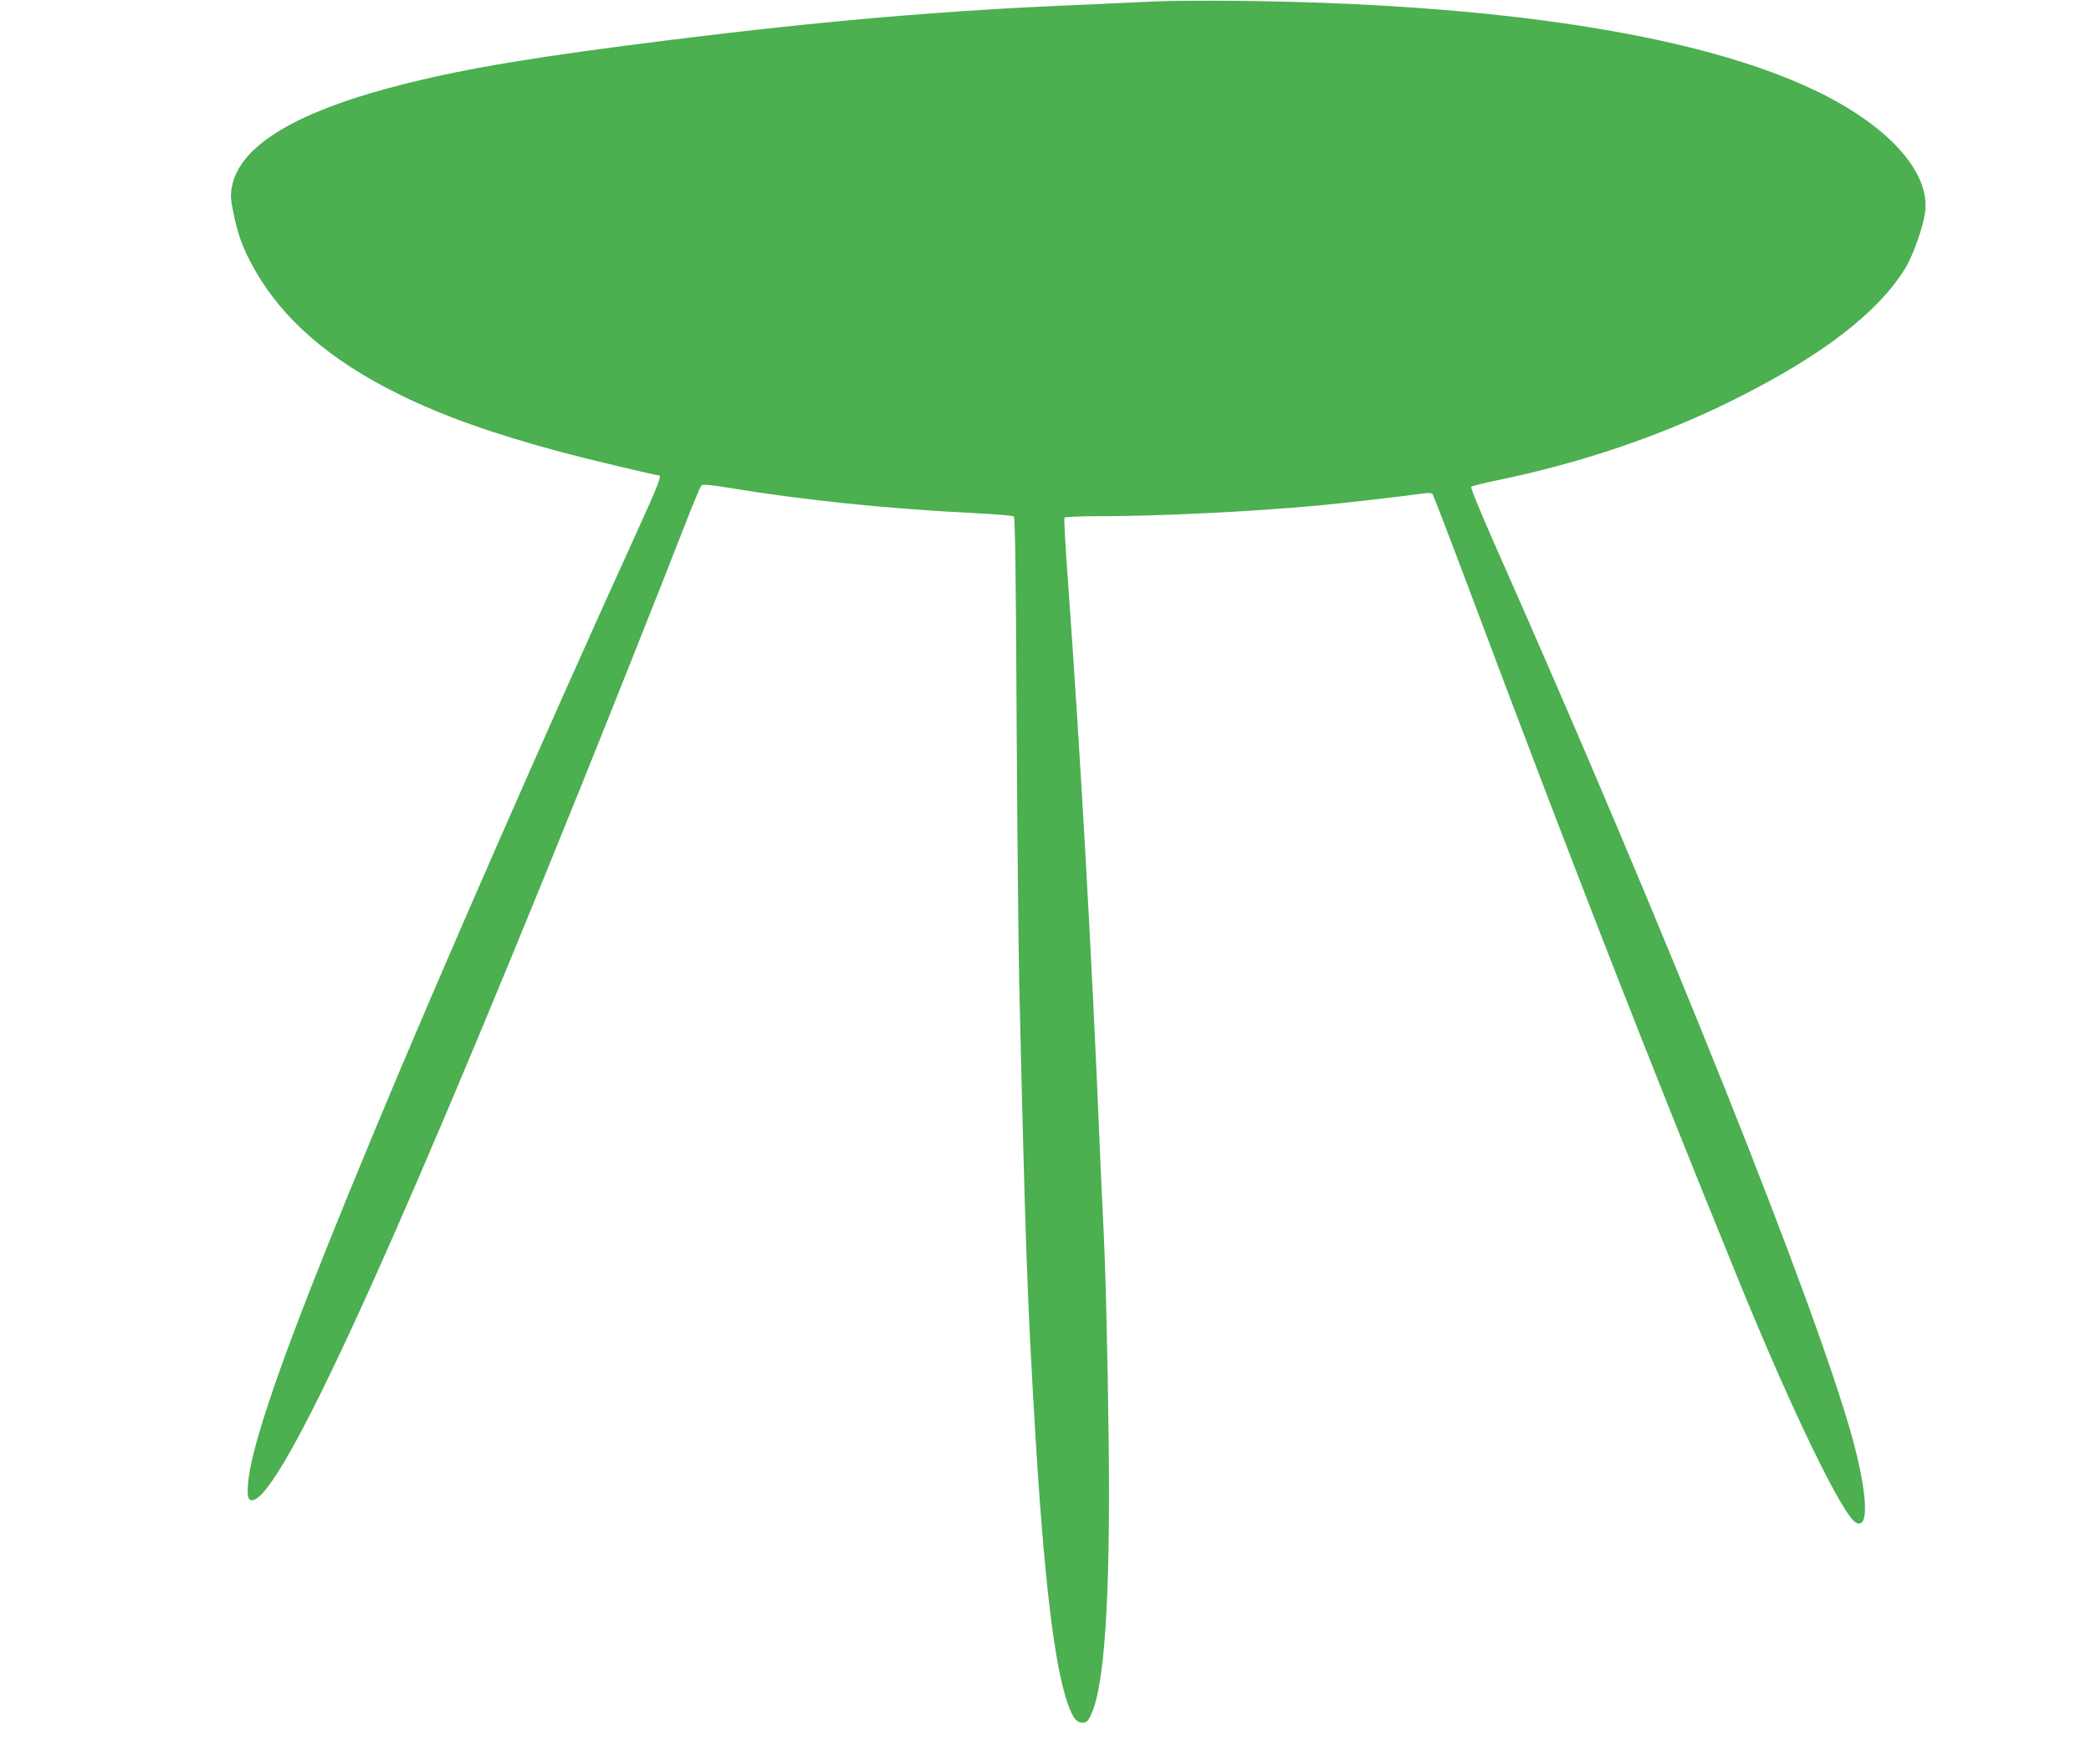 <?xml version="1.0" standalone="no"?>
<!DOCTYPE svg PUBLIC "-//W3C//DTD SVG 20010904//EN"
 "http://www.w3.org/TR/2001/REC-SVG-20010904/DTD/svg10.dtd">
<svg version="1.0" xmlns="http://www.w3.org/2000/svg"
 width="1280pt" height="1080pt" viewBox="0 0 1280 1080"
 preserveAspectRatio="xMidYMid meet">
<g transform="translate(0,1080) scale(0.1,-0.1)"
fill="#4caf50" stroke="none">
<path d="M7045 10790 c-82 -4 -278 -13 -435 -20 -800 -32 -1565 -97 -2510
-215 -808 -101 -1220 -169 -1605 -264 -673 -167 -1030 -379 -1076 -638 -9 -48
-7 -76 11 -161 26 -128 56 -211 121 -328 174 -315 464 -567 894 -779 271 -133
572 -240 1000 -355 155 -41 569 -140 589 -140 18 0 -6 -62 -135 -345 -544
-1194 -1219 -2735 -1599 -3650 -440 -1058 -654 -1628 -746 -1984 -39 -151 -49
-275 -25 -291 141 -87 810 1352 2009 4320 196 486 508 1270 652 1640 50 129
96 240 103 247 9 10 45 7 162 -12 457 -76 971 -129 1510 -156 127 -6 235 -16
241 -20 8 -7 13 -357 17 -1222 4 -666 11 -1401 16 -1632 38 -1619 50 -1941 97
-2735 54 -903 117 -1439 199 -1675 32 -91 54 -120 91 -120 24 0 33 7 51 45 84
169 120 708 110 1650 -7 603 -20 1127 -37 1435 -5 105 -15 305 -20 445 -44
1071 -114 2317 -190 3378 -17 228 -28 418 -24 423 3 5 94 9 202 9 380 0 941
28 1347 65 167 16 552 60 643 74 35 5 55 4 61 -3 5 -6 122 -310 259 -676 601
-1601 1053 -2759 1610 -4125 330 -810 641 -1452 724 -1496 80 -43 71 173 -21
512 -223 811 -1146 3119 -2178 5447 -97 219 -162 377 -157 382 5 5 77 23 159
40 512 105 1009 274 1444 491 539 268 883 531 1053 805 49 80 112 257 123 349
29 244 -228 528 -673 741 -716 343 -1953 534 -3562 549 -195 2 -422 0 -505 -5z"/>
</g>
</svg>
